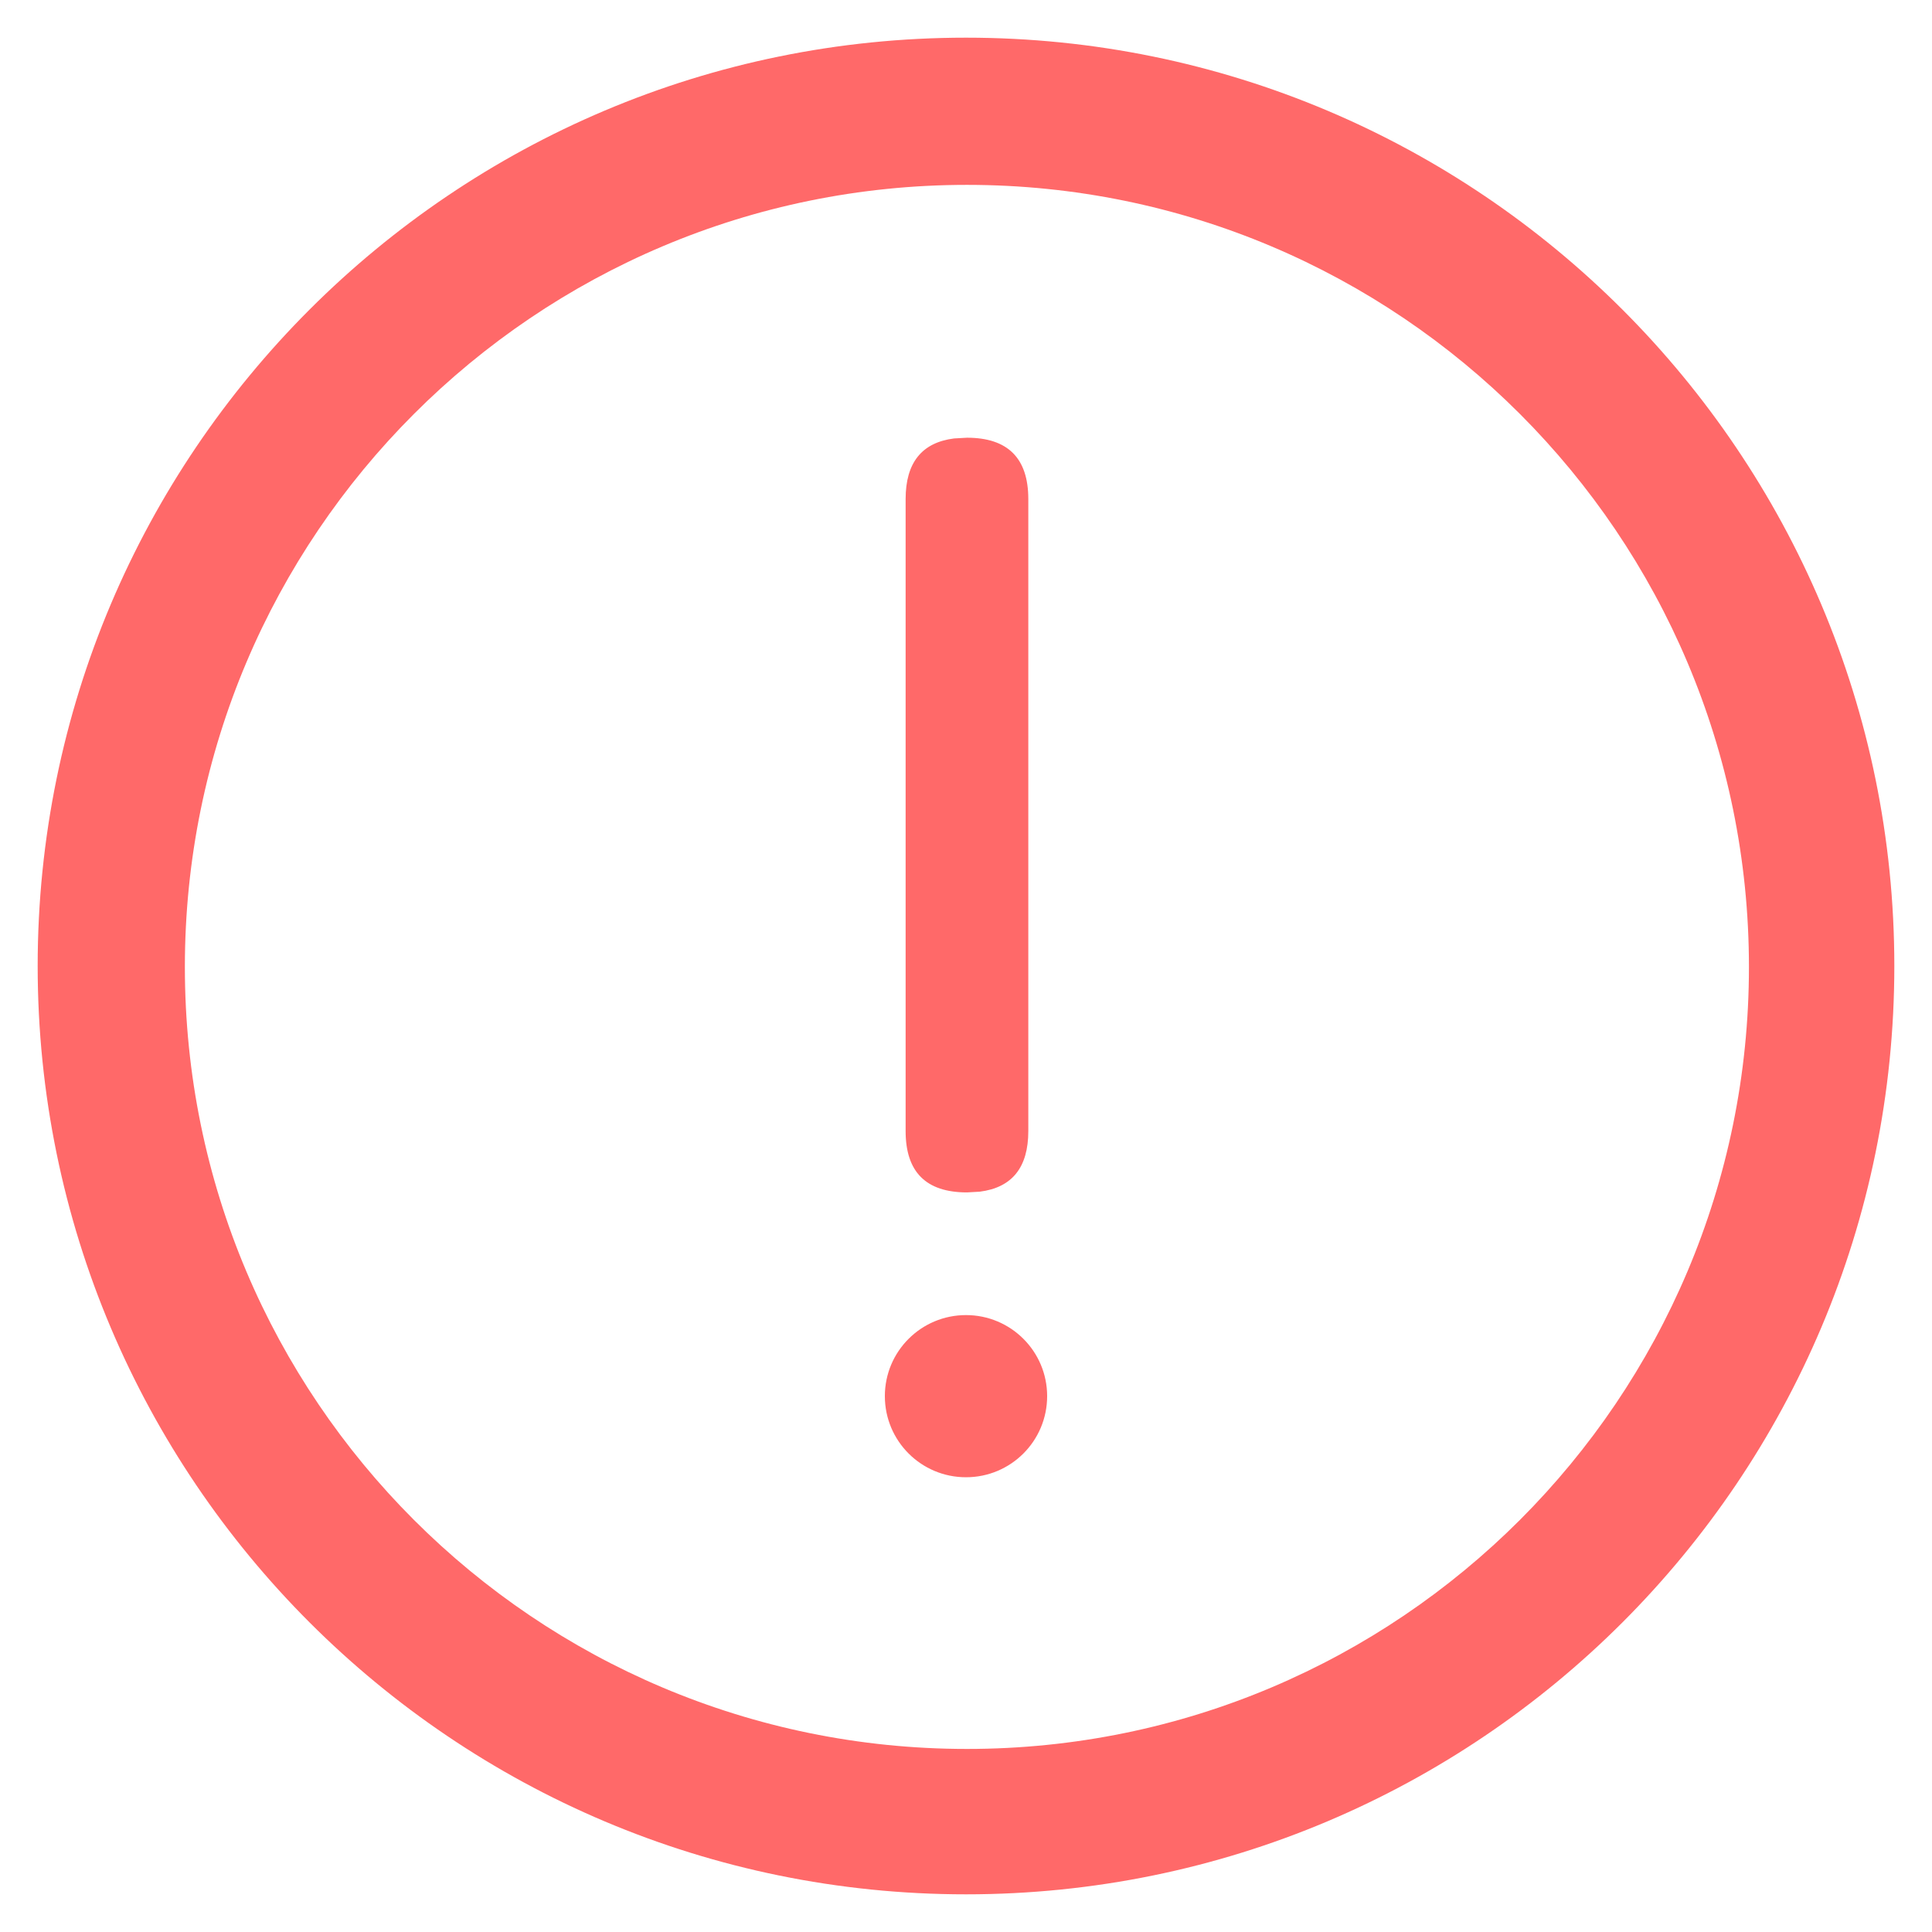 <?xml version="1.0" encoding="UTF-8"?>
<svg width="16px" height="16px" viewBox="0 0 16 16" version="1.1" xmlns="http://www.w3.org/2000/svg" xmlns:xlink="http://www.w3.org/1999/xlink">
    <!-- Generator: Sketch 63.1 (92452) - https://sketch.com -->
    <title>形状</title>
    <desc>Created with Sketch.</desc>
    <g id="页面-1" stroke="none" stroke-width="1" fill="none" fill-rule="evenodd">
        <g id="3统一登录门户-蓝色-新修改-所有应用" transform="translate(-1054, -128)" fill="#FF6969" fill-rule="nonzero">
            <g id="编组-14备份" transform="translate(1044, 118)">
                <g id="提示" transform="translate(10, 10)">
                    <path d="M8,0.312 C12.246,0.312 15.688,3.754 15.688,8 C15.688,12.246 12.246,15.688 8,15.688 C3.754,15.688 0.312,12.246 0.312,8 C0.312,3.754 3.754,0.312 8,0.312 Z M8.008,1.531 C4.431,1.531 1.531,4.431 1.531,8.008 C1.531,11.585 4.431,14.484 8.008,14.484 C11.585,14.484 14.484,11.585 14.484,8.008 C14.484,4.431 11.585,1.531 8.008,1.531 Z M8,10.891 C8.371,10.891 8.672,11.191 8.672,11.562 C8.672,11.934 8.371,12.234 8,12.234 C7.629,12.234 7.328,11.934 7.328,11.562 C7.328,11.191 7.629,10.891 8,10.891 Z M8.008,3.625 C8.346,3.625 8.516,3.794 8.516,4.133 L8.516,9.367 C8.516,9.668 8.382,9.835 8.114,9.869 L8.008,9.875 C7.669,9.875 7.5,9.706 7.5,9.367 L7.5,4.133 C7.5,3.832 7.634,3.665 7.901,3.631 L8.008,3.625 Z" id="形状"></path>
                </g>
            </g>
        </g>
    </g>
</svg>